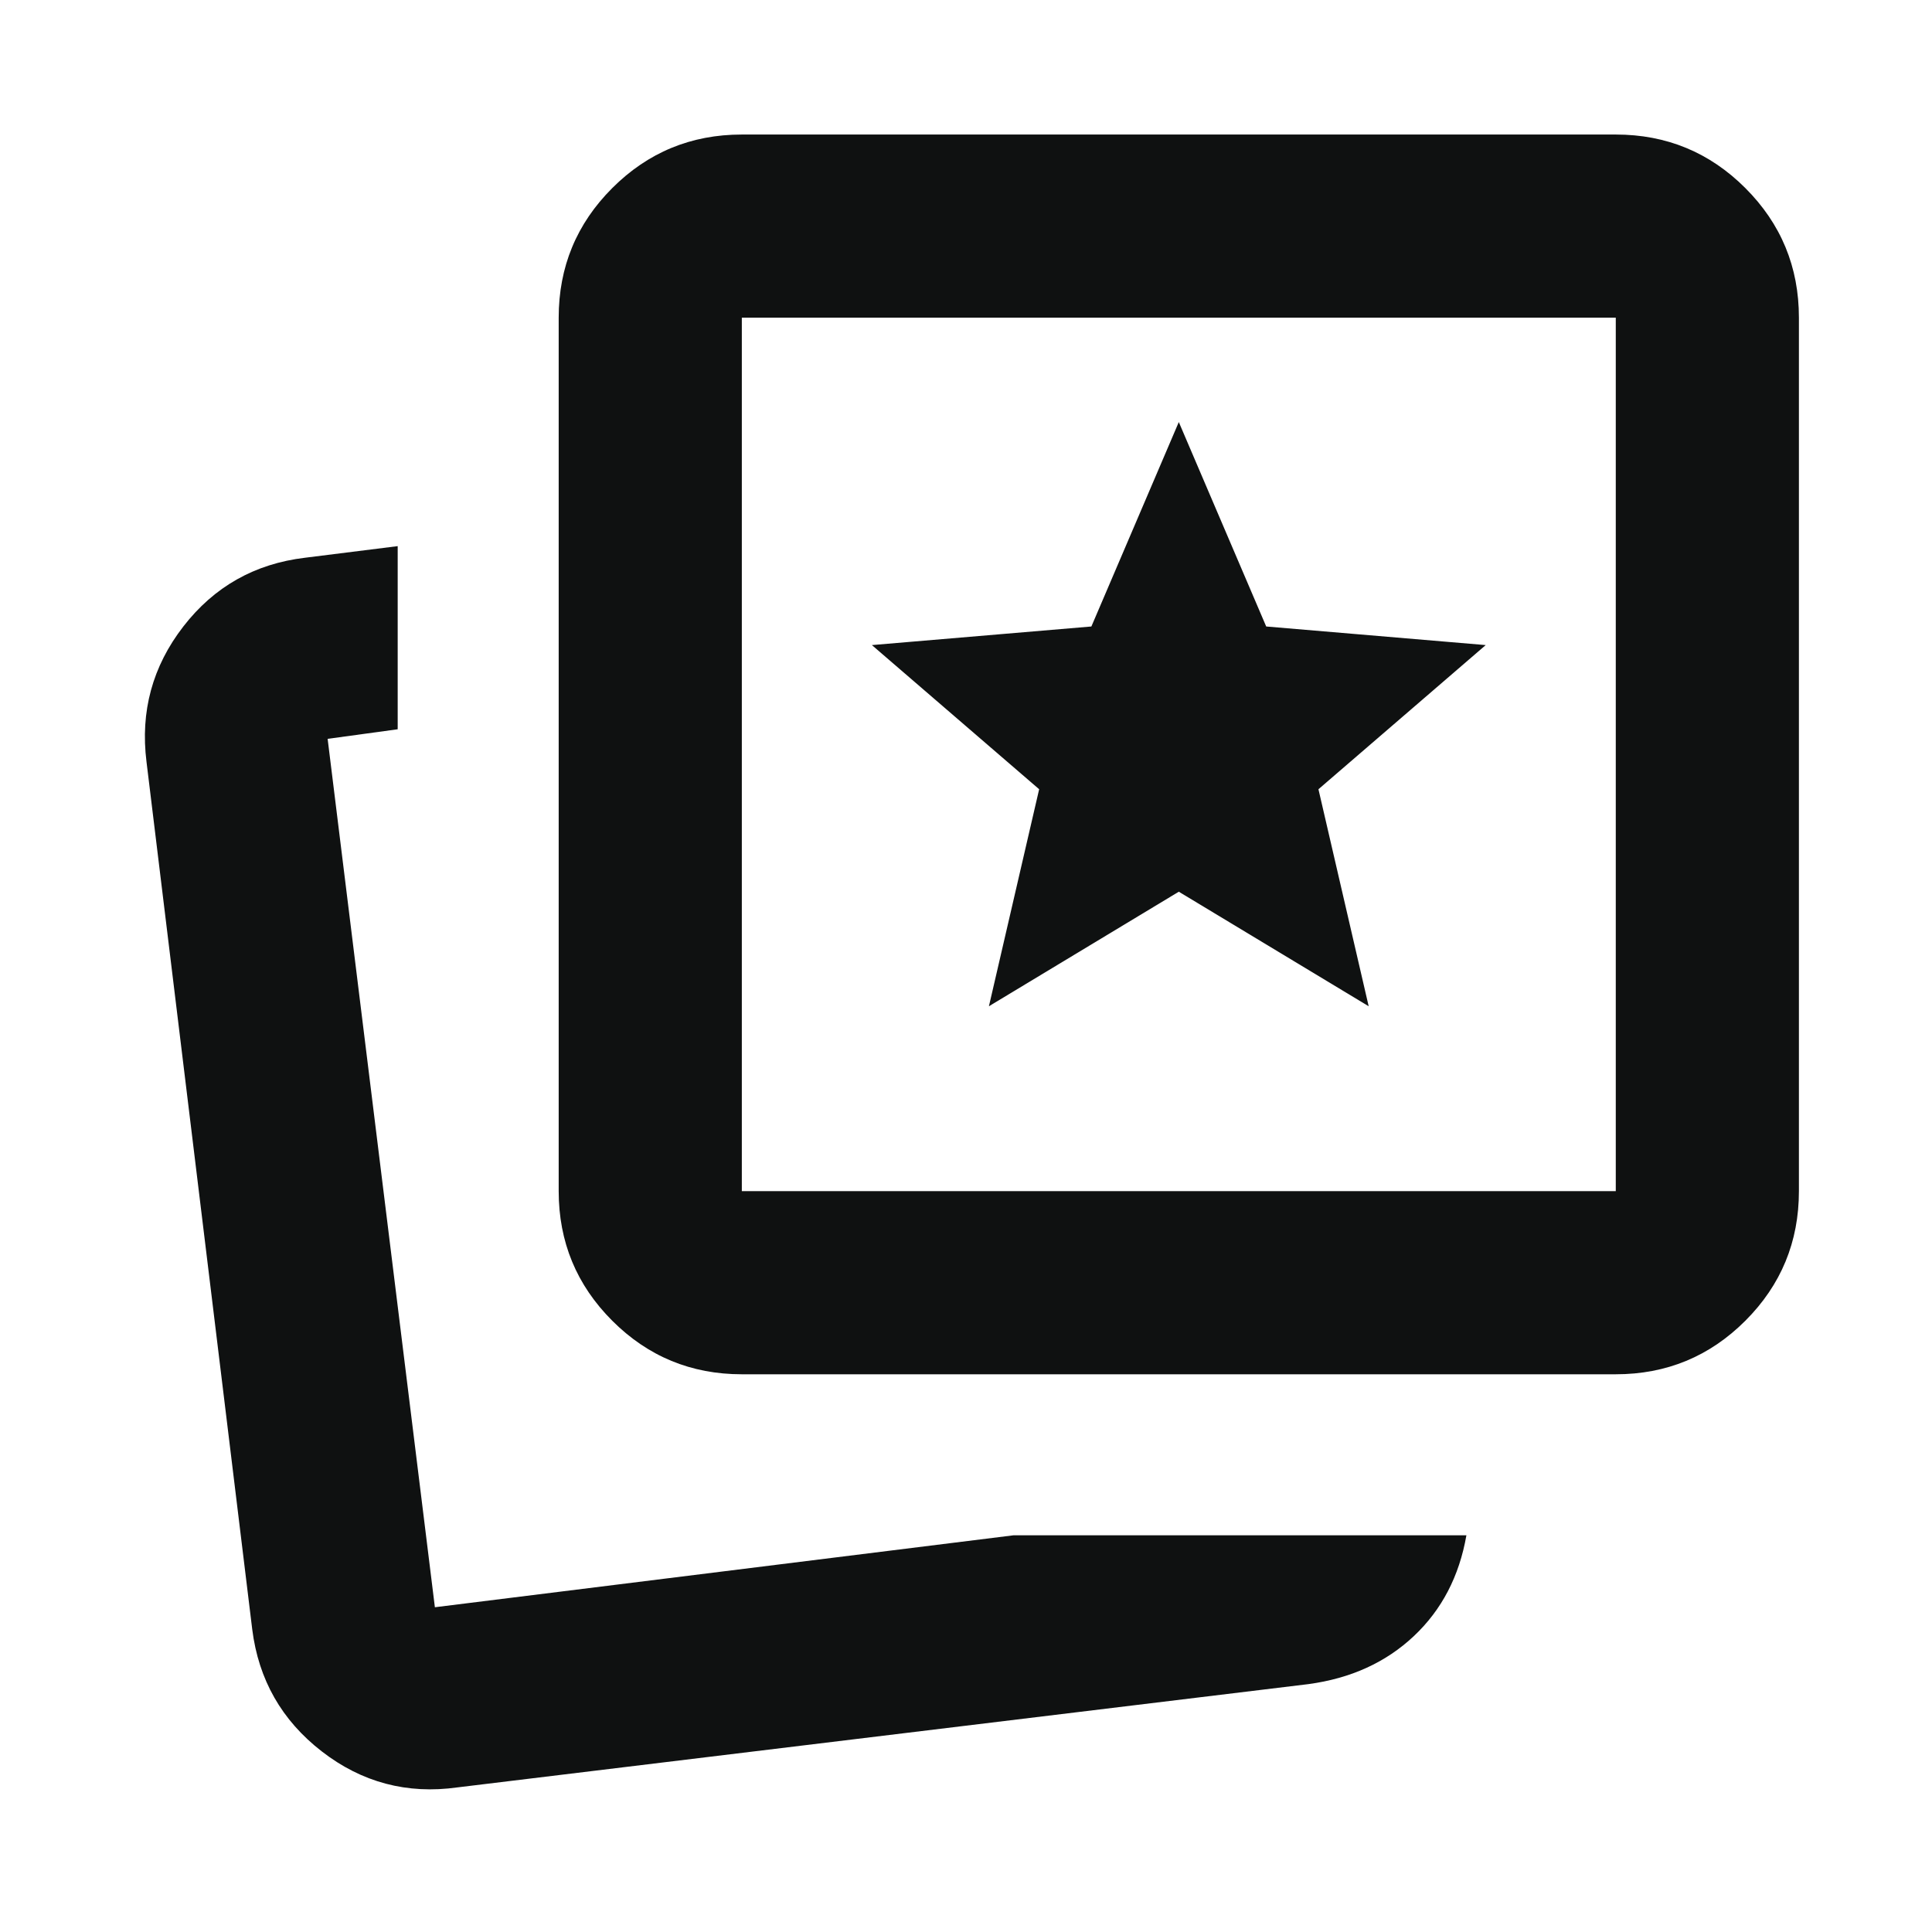 <svg xmlns="http://www.w3.org/2000/svg" height="24px" viewBox="0 -960 960 960" width="24px" fill="#0f1111"><path d="m491.39-460 94.35-56.91L680.09-460l-24.96-107.83 83.11-71.63-109.07-9.24-43.43-101.58L542.3-648.7l-109.06 9.24 83.11 71.63L491.39-460Zm12.31 262.87h224.95q-5.32 30.54-26.15 50.13-20.83 19.59-52.37 23.83L227.28-71.85q-37.54 5.24-67.39-17.89-29.85-23.13-34.56-60.67L72.8-581.43q-4.71-37.55 18.28-67.25 22.99-29.71 60.53-34.19l46-5.76v91l-34.81 4.76 53.29 431.5 287.61-35.76Zm-135.09-80q-37.78 0-64.39-26.61t-26.61-64.39v-434.02q0-37.78 26.61-64.39t64.39-26.61h434.26q37.78 0 64.39 26.61t26.61 64.39v434.02q0 37.78-26.61 64.39t-64.39 26.61H368.61Zm0-91h434.26v-434.02H368.61v434.02Zm217.13-217.13ZM216.09-161.37Z"/></svg>